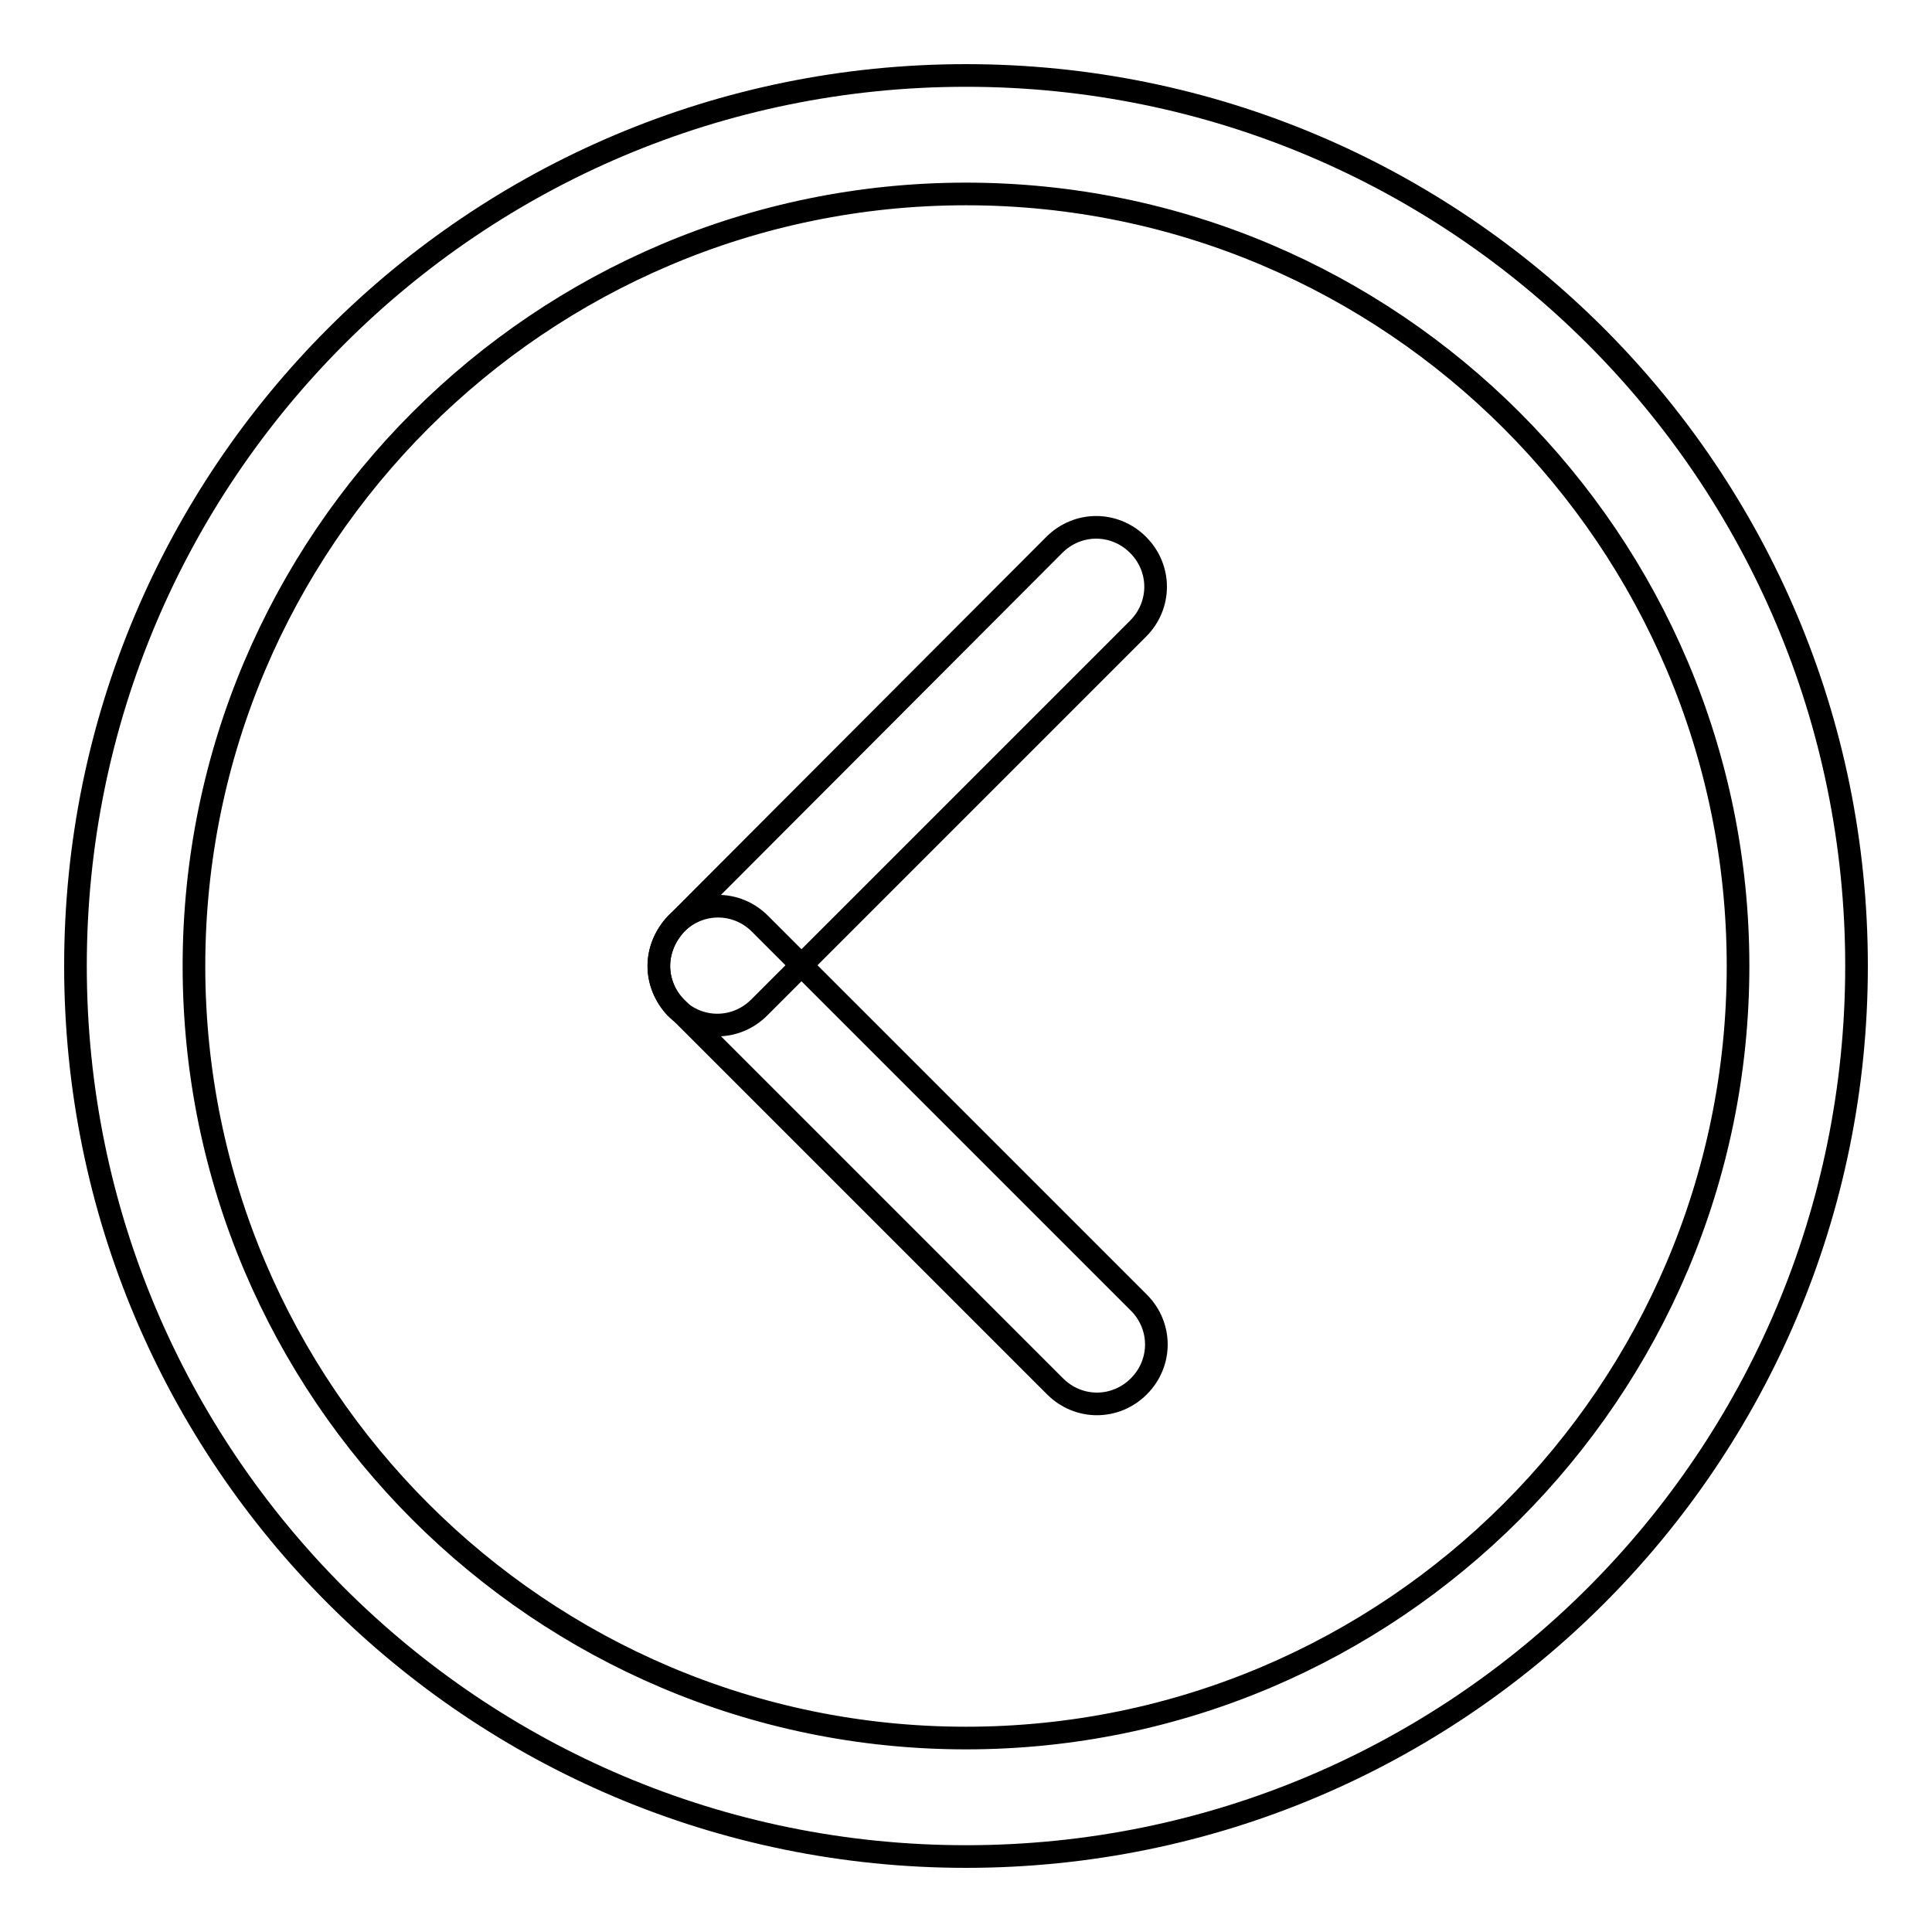 <?xml version="1.0" encoding="utf-8"?>
<!-- Svg Vector Icons : http://www.onlinewebfonts.com/icon -->
<!DOCTYPE svg PUBLIC "-//W3C//DTD SVG 1.1//EN" "http://www.w3.org/Graphics/SVG/1.1/DTD/svg11.dtd">
<svg version="1.1" xmlns="http://www.w3.org/2000/svg" xmlns:xlink="http://www.w3.org/1999/xlink" x="0px" y="0px" viewBox="0 0 256 256" enable-background="new 0 0 256 256" xml:space="preserve">
<g><g><path stroke-width="3" fill-opacity="0" stroke="#000000"  d="M230.3,128c0,56.4-45.9,102.3-102.3,102.3c-56.4,0-102.3-45.9-102.3-102.3C25.7,71.6,71.6,25.7,128,25.7C184.4,25.7,230.3,71.6,230.3,128 M246,128c0-65.2-52.8-118-118-118C62.8,10,10,62.8,10,128c0,65.2,52.8,118,118,118C193.2,246,246,193.2,246,128L246,128z"/><path stroke-width="3" fill-opacity="0" stroke="#000000"  d="M87.3,128c0-2,0.8-4,2.3-5.6l50.1-50.2c3.1-3.1,8-3.1,11.1,0c3.1,3.1,3.1,8,0,11.1l-50.2,50.2c-3.1,3.1-8,3.1-11.1,0C88.1,132,87.3,130,87.3,128z"/><path stroke-width="3" fill-opacity="0" stroke="#000000"  d="M87.3,128c0-2,0.8-4,2.3-5.6c3.1-3.1,8-3.1,11.1,0l50.2,50.2c3.1,3.1,3.1,8,0,11.1s-8,3.1-11.1,0l-50.2-50.2C88.1,132,87.3,130,87.3,128z"/></g></g>
</svg>